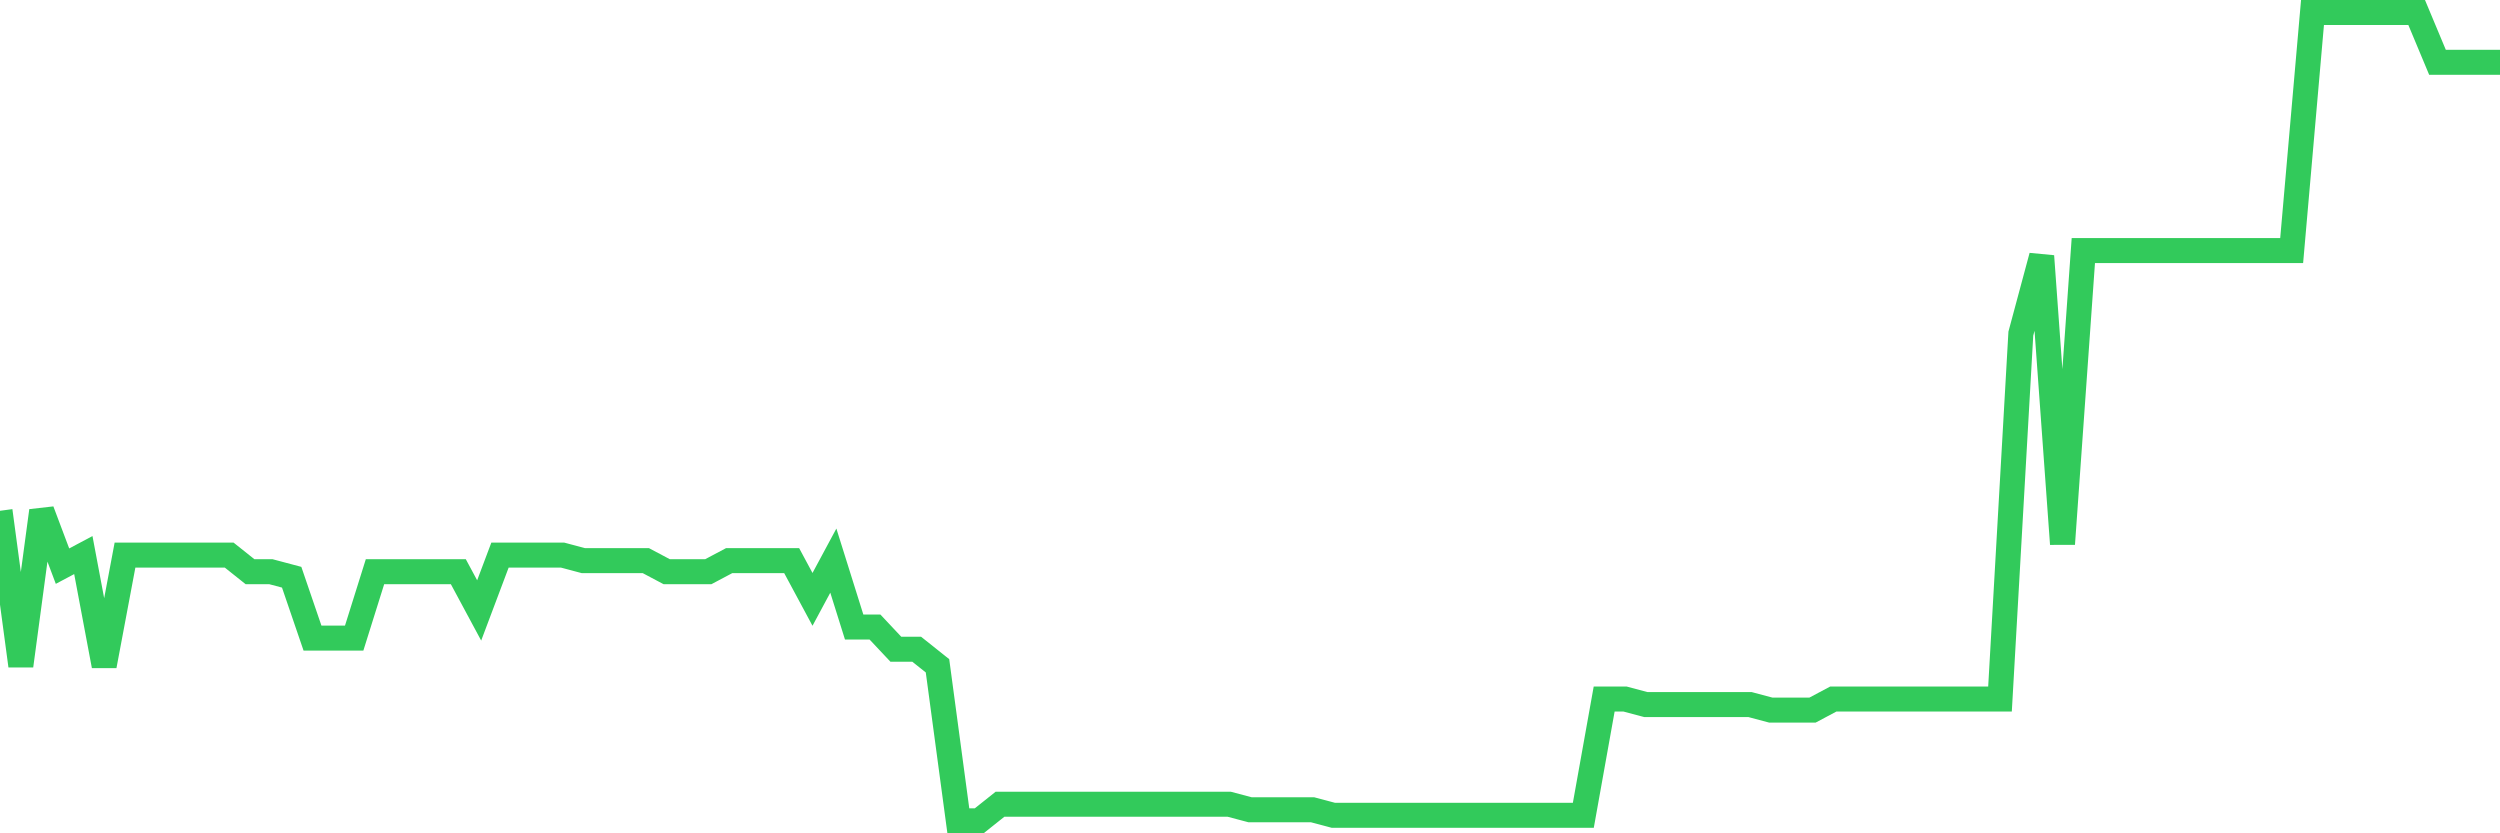 <svg
  xmlns="http://www.w3.org/2000/svg"
  xmlns:xlink="http://www.w3.org/1999/xlink"
  width="120"
  height="40"
  viewBox="0 0 120 40"
  preserveAspectRatio="none"
>
  <polyline
    points="0,24.518 1,31.959 2,24.518 3,27.175 4,26.644 5,31.959 6,26.644 7,26.644 8,26.644 9,26.644 10,26.644 11,26.644 12,27.441 13,27.441 14,27.707 15,30.63 16,30.63 17,30.63 18,27.441 19,27.441 20,27.441 21,27.441 22,27.441 23,29.301 24,26.644 25,26.644 26,26.644 27,26.644 28,26.91 29,26.91 30,26.91 31,26.91 32,27.441 33,27.441 34,27.441 35,26.91 36,26.91 37,26.91 38,26.91 39,28.77 40,26.91 41,30.099 42,30.099 43,31.162 44,31.162 45,31.959 46,39.4 47,39.4 48,38.603 49,38.603 50,38.603 51,38.603 52,38.603 53,38.603 54,38.603 55,38.603 56,38.603 57,38.603 58,38.603 59,38.603 60,38.868 61,38.868 62,38.868 63,38.868 64,39.134 65,39.134 66,39.134 67,39.134 68,39.134 69,39.134 70,39.134 71,39.134 72,39.134 73,39.134 74,39.134 75,39.134 76,39.134 77,33.553 78,33.553 79,33.819 80,33.819 81,33.819 82,33.819 83,33.819 84,33.819 85,34.085 86,34.085 87,34.085 88,33.553 89,33.553 90,33.553 91,33.553 92,33.553 93,33.553 94,33.553 95,33.553 96,33.553 97,16.014 98,12.293 99,26.112 100,12.027 101,12.027 102,12.027 103,12.027 104,12.027 105,12.027 106,12.027 107,12.027 108,12.027 109,12.027 110,12.027 111,0.6 112,0.6 113,0.6 114,0.6 115,0.6 116,0.6 117,2.992 118,2.992 119,2.992 120,2.992"
    fill="none"
    stroke="#32ca5b"
    stroke-width="1.2"
  >
  </polyline>
</svg>